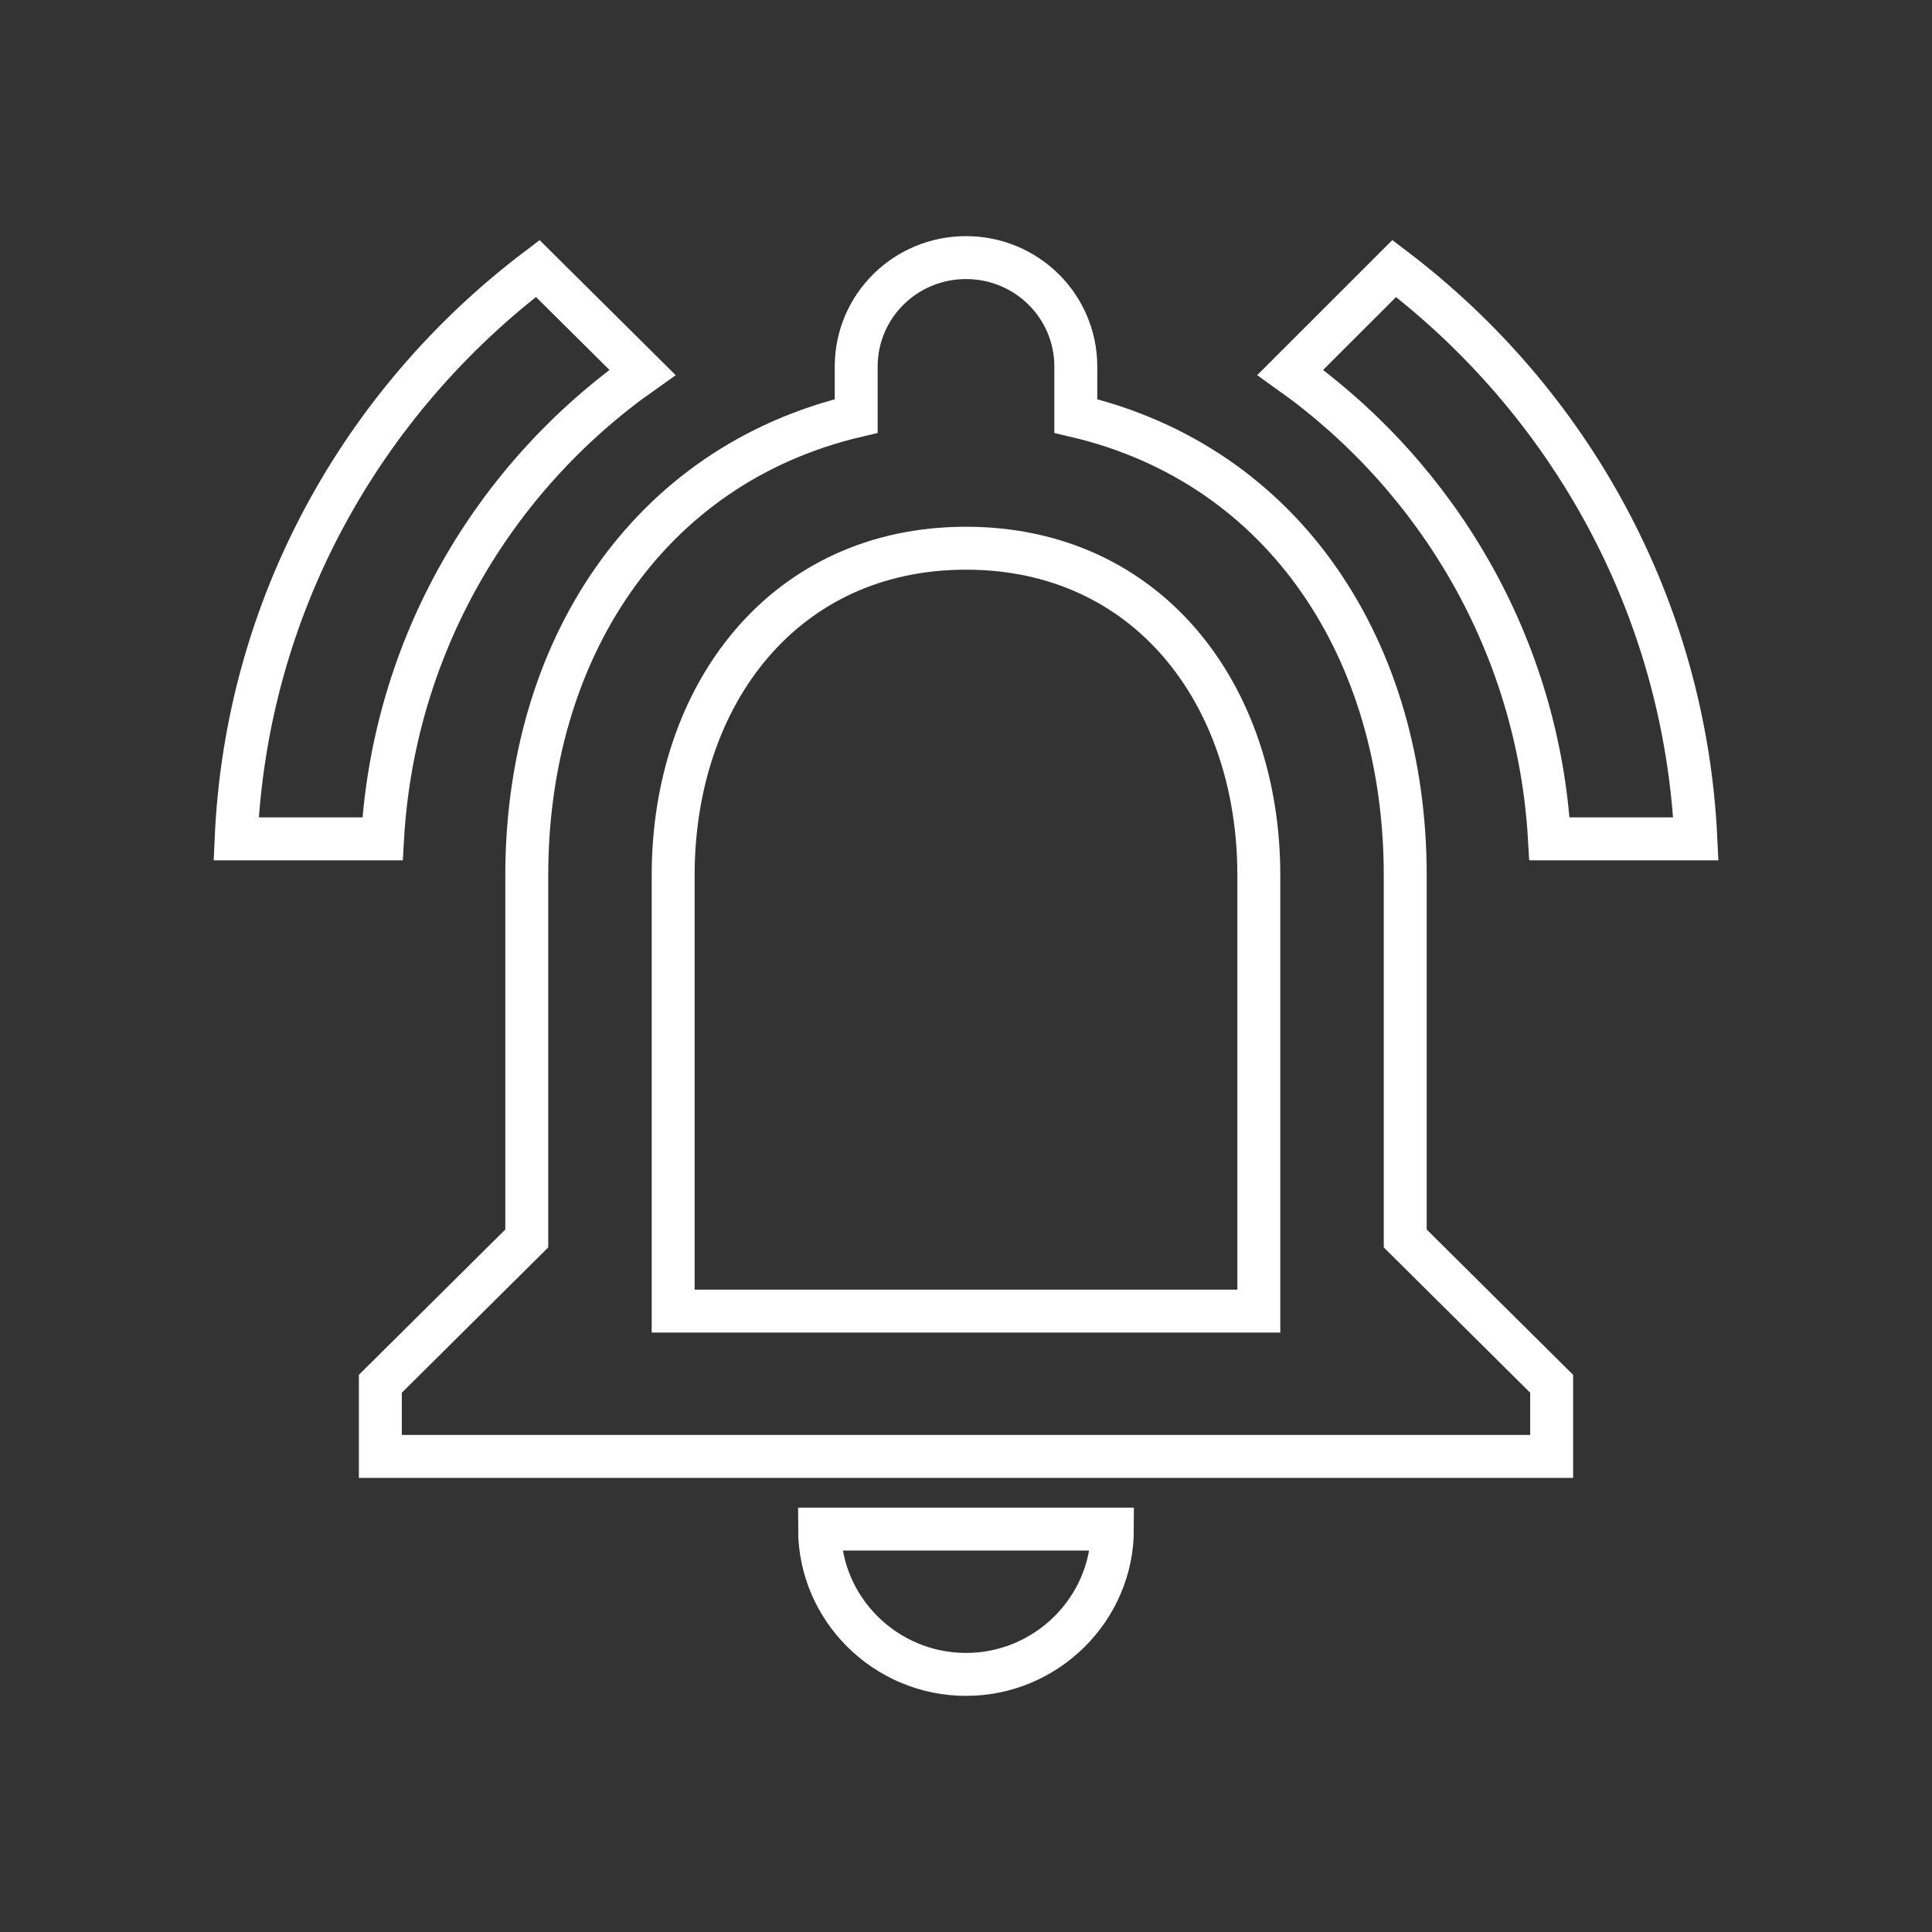 <svg width="90" height="90" viewBox="0 0 90 90" fill="none" xmlns="http://www.w3.org/2000/svg">
<rect x="0" y="0" width="90" height="90" fill="#333333" stroke="none"/>
<path d="M45 78C48.751 78 51.821 74.954 51.821 71.231H38.179C38.179 74.954 41.249 78 45 78ZM65.461 57.692V40.769C65.461 30.378 59.903 21.68 50.115 19.378V17.077C50.115 14.268 47.831 12 45 12C42.169 12 39.885 14.268 39.885 17.077V19.378C30.131 21.68 24.539 30.345 24.539 40.769V57.692L17.718 64.462V67.846H72.282V64.462L65.461 57.692ZM58.641 61.077H31.359V40.769C31.359 32.375 36.508 25.538 45 25.538C53.492 25.538 58.641 32.375 58.641 40.769V61.077ZM29.927 17.348L25.05 12.508C16.866 18.701 11.477 28.246 11 39.077H17.82C18.332 30.108 22.97 22.255 29.927 17.348V17.348ZM72.18 39.077H79C78.489 28.246 73.1 18.701 64.95 12.508L60.107 17.348C66.996 22.255 71.668 30.108 72.18 39.077Z" stroke="white" stroke-width="2"/>
</svg>
